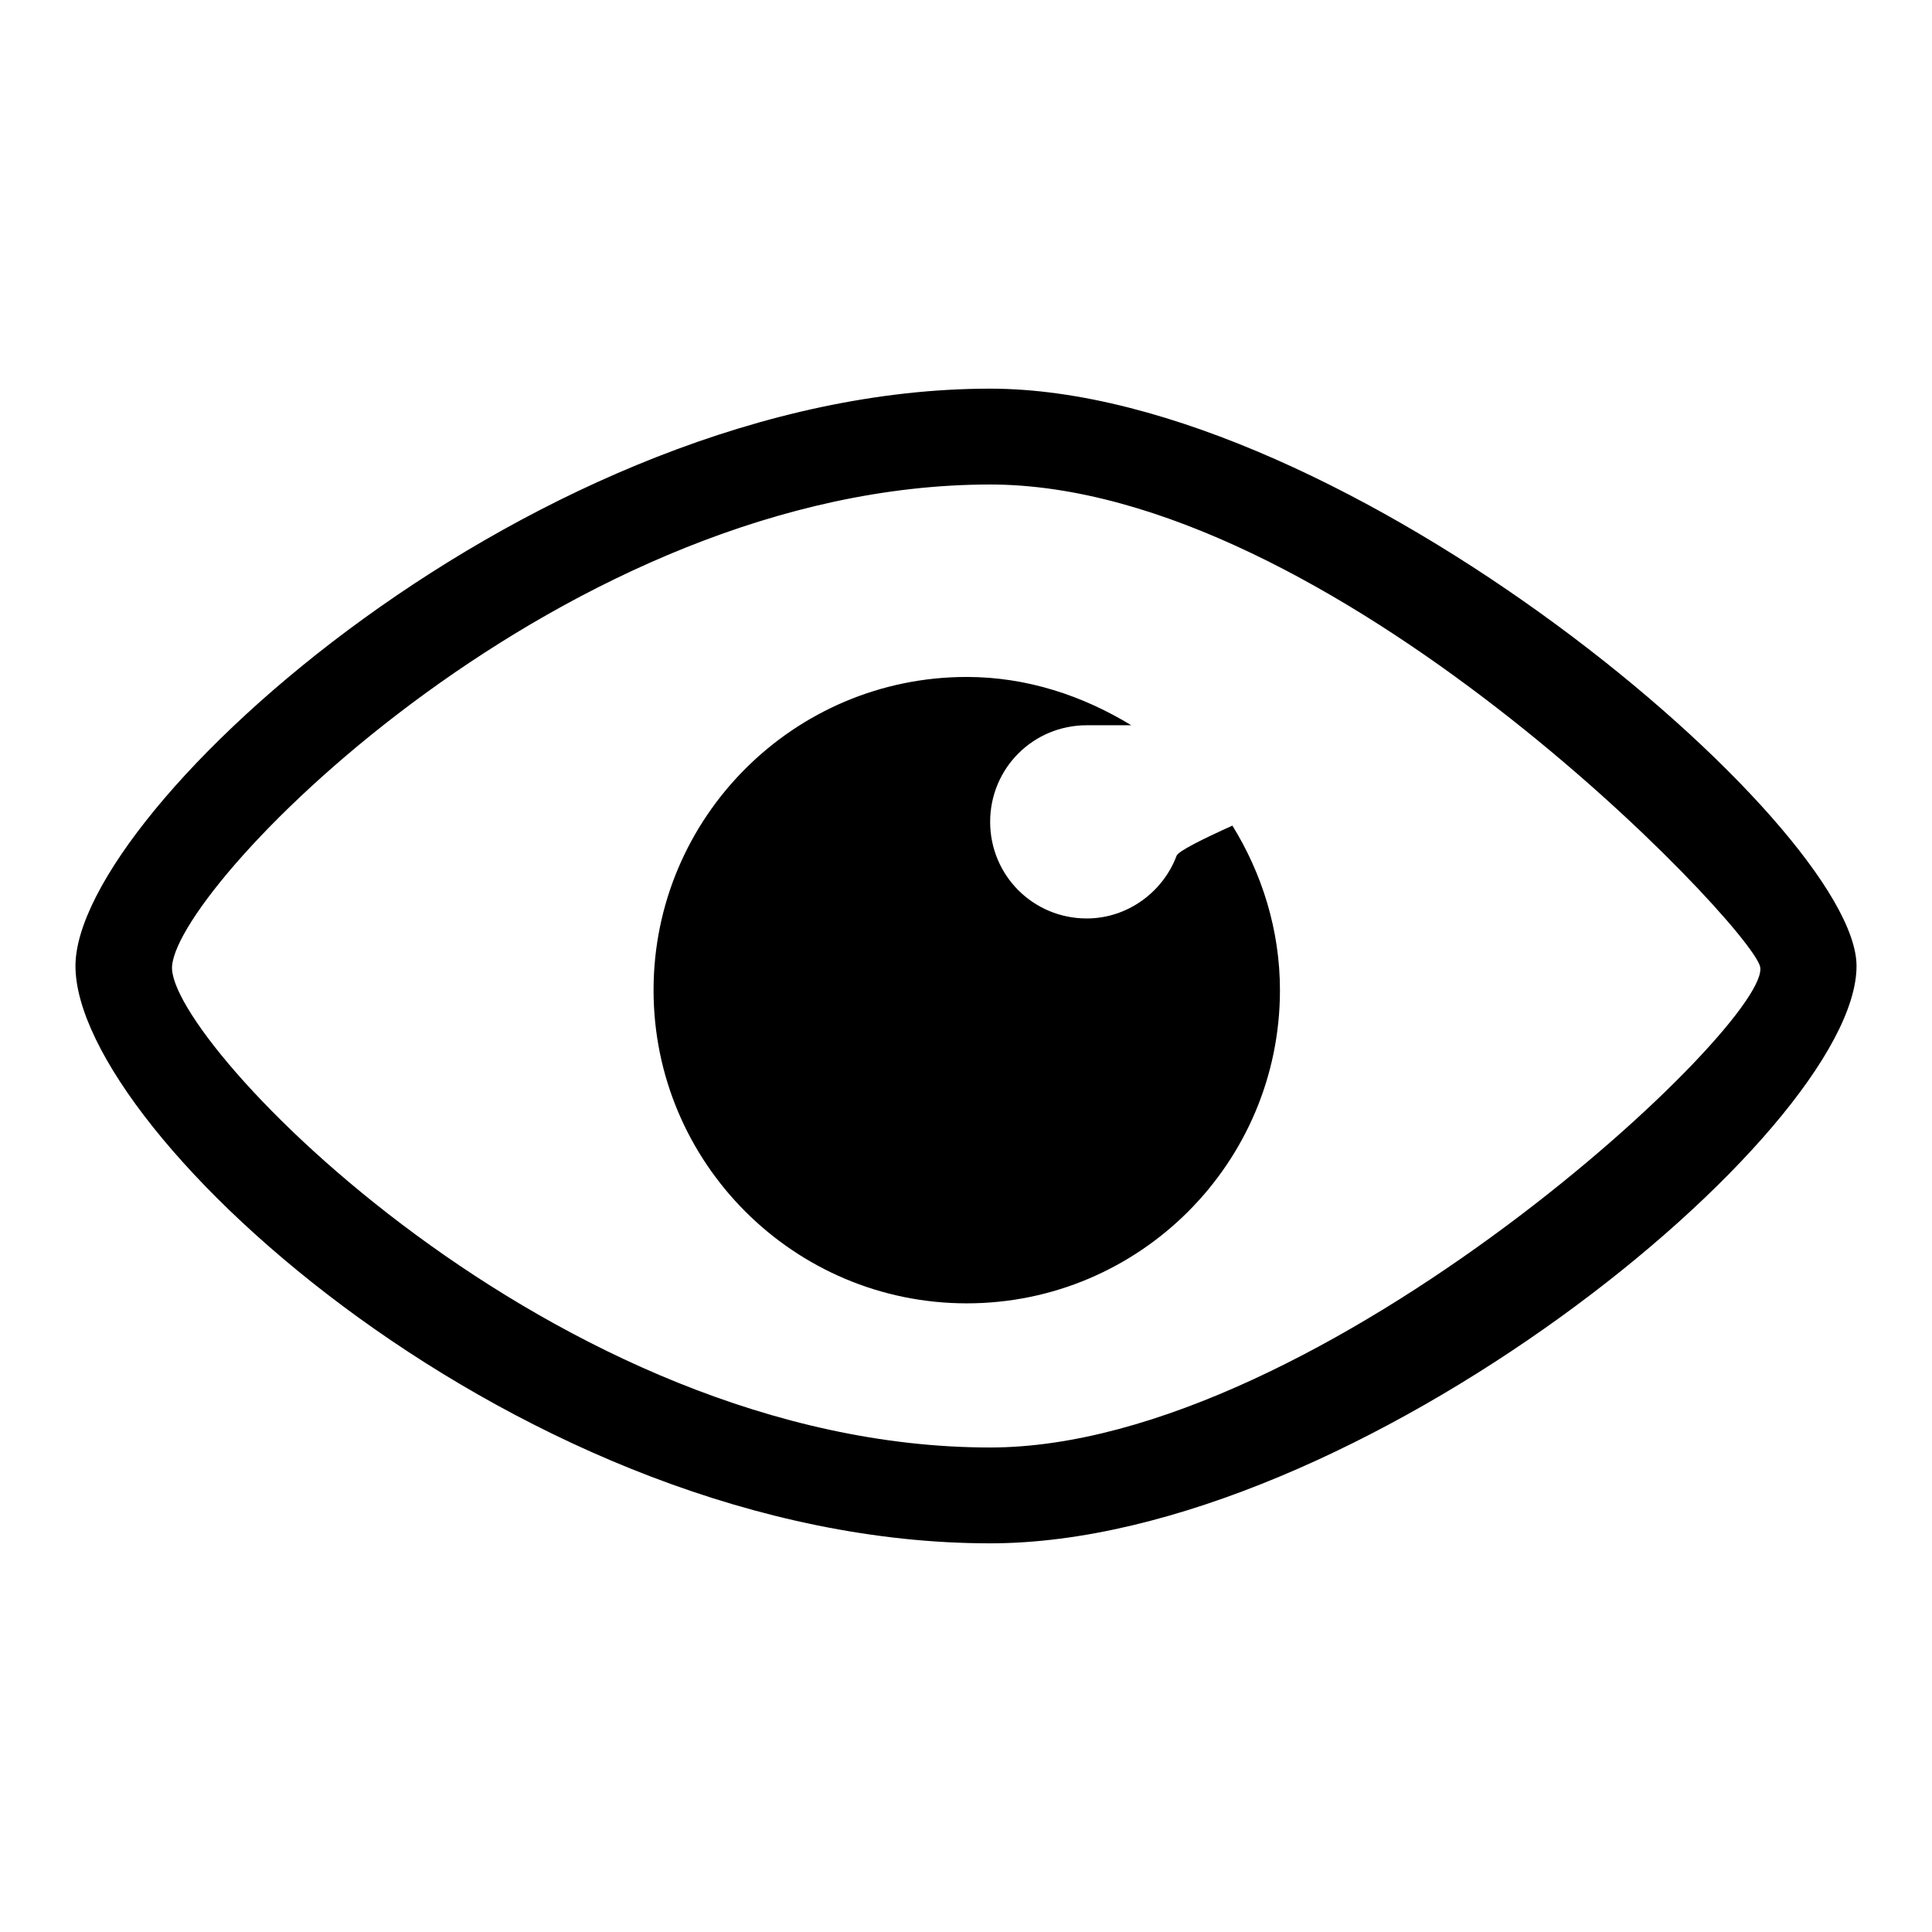 <?xml version="1.0" encoding="utf-8"?>
<!-- Svg Vector Icons : http://www.onlinewebfonts.com/icon -->
<!DOCTYPE svg PUBLIC "-//W3C//DTD SVG 1.1//EN" "http://www.w3.org/Graphics/SVG/1.1/DTD/svg11.dtd">
<svg version="1.1" xmlns="http://www.w3.org/2000/svg" xmlns:xlink="http://www.w3.org/1999/xlink" x="0px" y="0px" viewBox="0 0 256 256" enable-background="new 0 0 256 256" xml:space="preserve">
<g><g><path fill="#000000" d="M131.2,51.5C71.5,51.5,10,107.2,10,128c0,22.3,59.7,76.5,121.2,76.5c48.4,0,114.8-54.4,114.8-76.5C246,109.4,178.2,51.5,131.2,51.5z M131.2,191.8C73.6,191.8,22,137.9,22.8,128c0.9-11.3,52.5-63.8,108.4-63.8c45,0,100.1,57.7,102,63.8C235.4,135,175.1,191.8,131.2,191.8z M155.9,113.4c-1.8,4.8-6.5,8.3-11.9,8.3c-7.1,0-12.8-5.7-12.8-12.8c0-7.1,5.7-12.8,12.8-12.8c0.3,0,3,0,5.9,0c-6.4-3.9-13.8-6.4-21.8-6.4c-22.9,0-41.5,18.6-41.5,41.5c0,22.9,18.6,41.5,41.5,41.5c22.9,0,41.5-18.6,41.5-41.5c0-8-2.4-15.5-6.3-21.8C159.3,111.2,156.1,112.8,155.9,113.4z"/></g></g>
</svg>